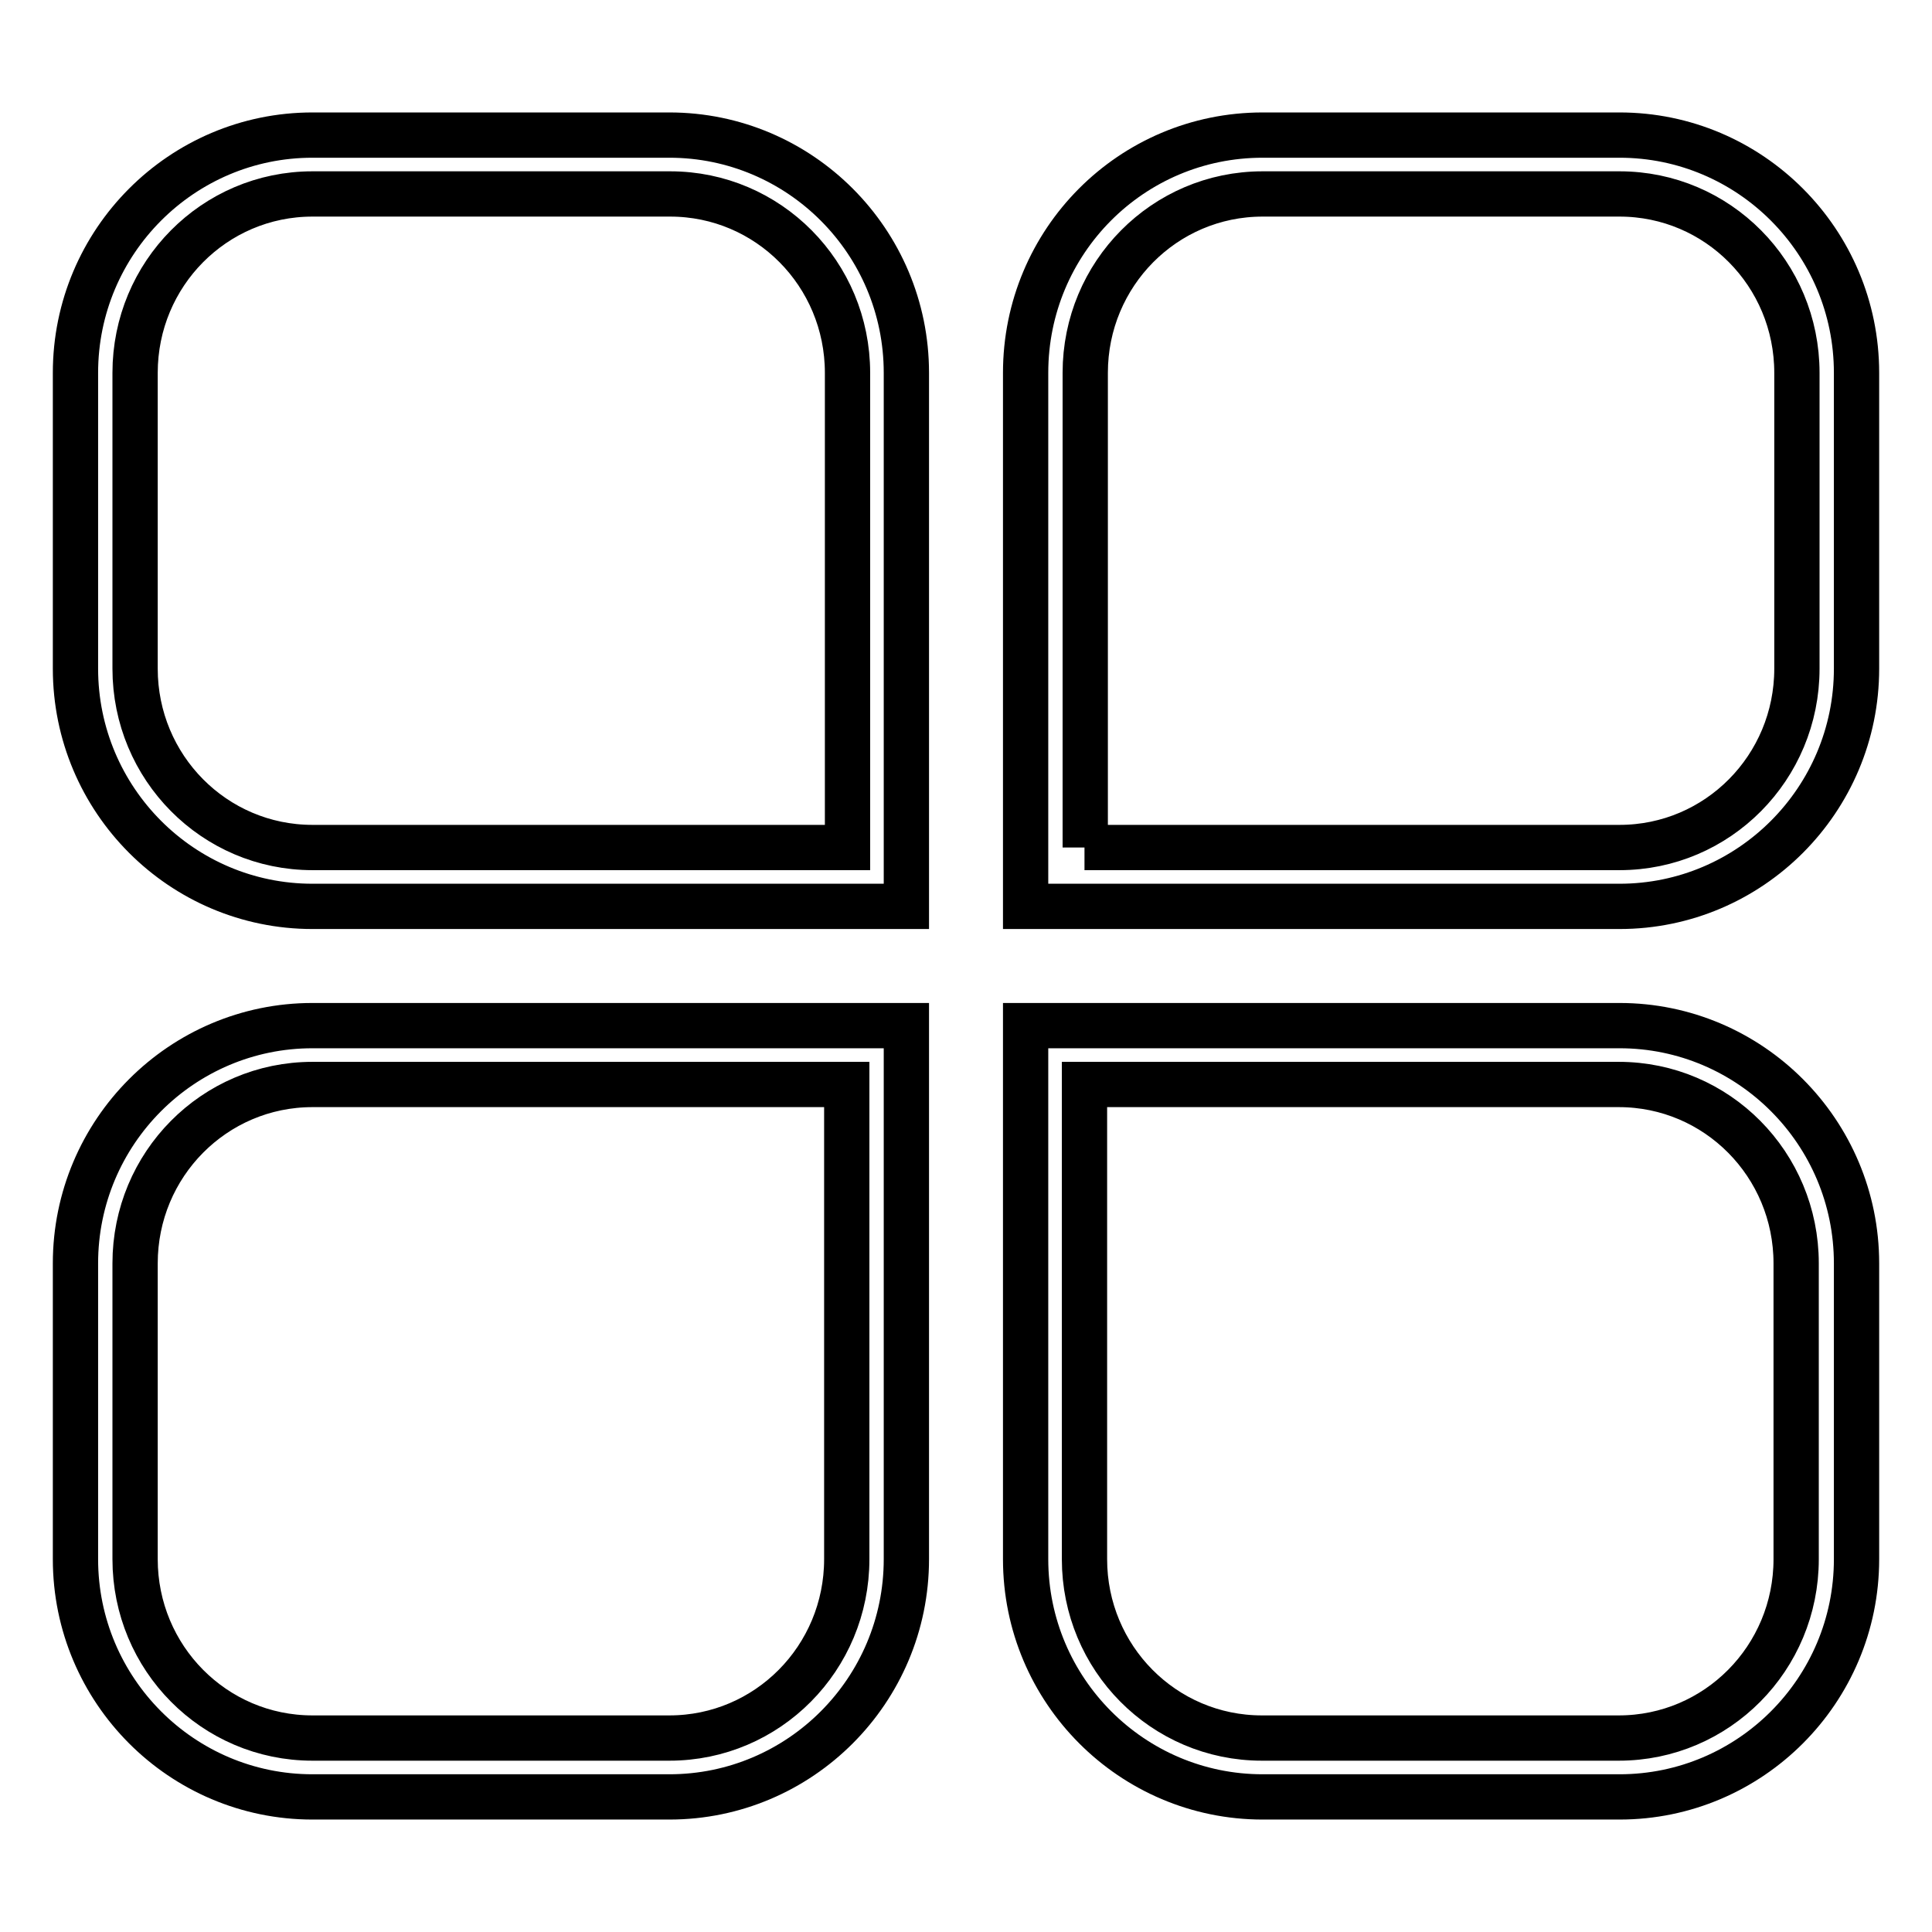 <?xml version="1.0" encoding="utf-8"?>
<!-- Svg Vector Icons : http://www.onlinewebfonts.com/icon -->
<!DOCTYPE svg PUBLIC "-//W3C//DTD SVG 1.1//EN" "http://www.w3.org/Graphics/SVG/1.1/DTD/svg11.dtd">
<svg version="1.1" xmlns="http://www.w3.org/2000/svg" xmlns:xlink="http://www.w3.org/1999/xlink" x="0px" y="0px" viewBox="0 0 256 256" enable-background="new 0 0 256 256" xml:space="preserve">
<g> <path stroke-width="6" fill-opacity="0" stroke="#000000"  d="M17.9,206.6c0,13.1,10.5,23.7,23.5,23.7h47.3c13,0,23.5-10.6,23.5-23.7v-62.9H41.4 c-13,0-23.5,10.6-23.5,23.7V206.6z M41.4,135.9h78.7v70.7c0,17.4-14.1,31.5-31.4,31.5H41.4C24.1,238.1,10,224,10,206.6v-39.2 C10,150,24.1,135.9,41.4,135.9z M17.9,88.6c0,13.1,10.5,23.7,23.5,23.7h70.9V49.4c0-13.1-10.5-23.7-23.5-23.7H41.4 c-13,0-23.5,10.6-23.5,23.7V88.6L17.9,88.6z M41.4,17.9h47.3c17.3,0,31.4,14.1,31.4,31.5v70.7H41.4C24.1,120.1,10,106,10,88.6V49.4 C10,32,24.1,17.9,41.4,17.9z M143.7,143.7v62.9c0,13.1,10.5,23.7,23.5,23.7h47.3c13,0,23.5-10.6,23.5-23.7v-39.2 c0-13.1-10.5-23.7-23.5-23.7H143.7L143.7,143.7z M214.6,135.9c17.3,0,31.4,14.1,31.4,31.5v39.2c0,17.4-14.1,31.5-31.4,31.5h-47.3 c-17.3,0-31.4-14.1-31.4-31.5v-70.7H214.6z M143.7,112.3h70.9c13,0,23.5-10.6,23.5-23.7V49.4c0-13.1-10.5-23.7-23.5-23.7h-47.3 c-13,0-23.5,10.6-23.5,23.7V112.3L143.7,112.3z M167.3,17.9h47.3c17.3,0,31.4,14.1,31.4,31.5v39.2c0,17.4-14.1,31.5-31.4,31.5 h-78.7V49.4C135.9,32,149.9,17.9,167.3,17.9z"/></g>
</svg>